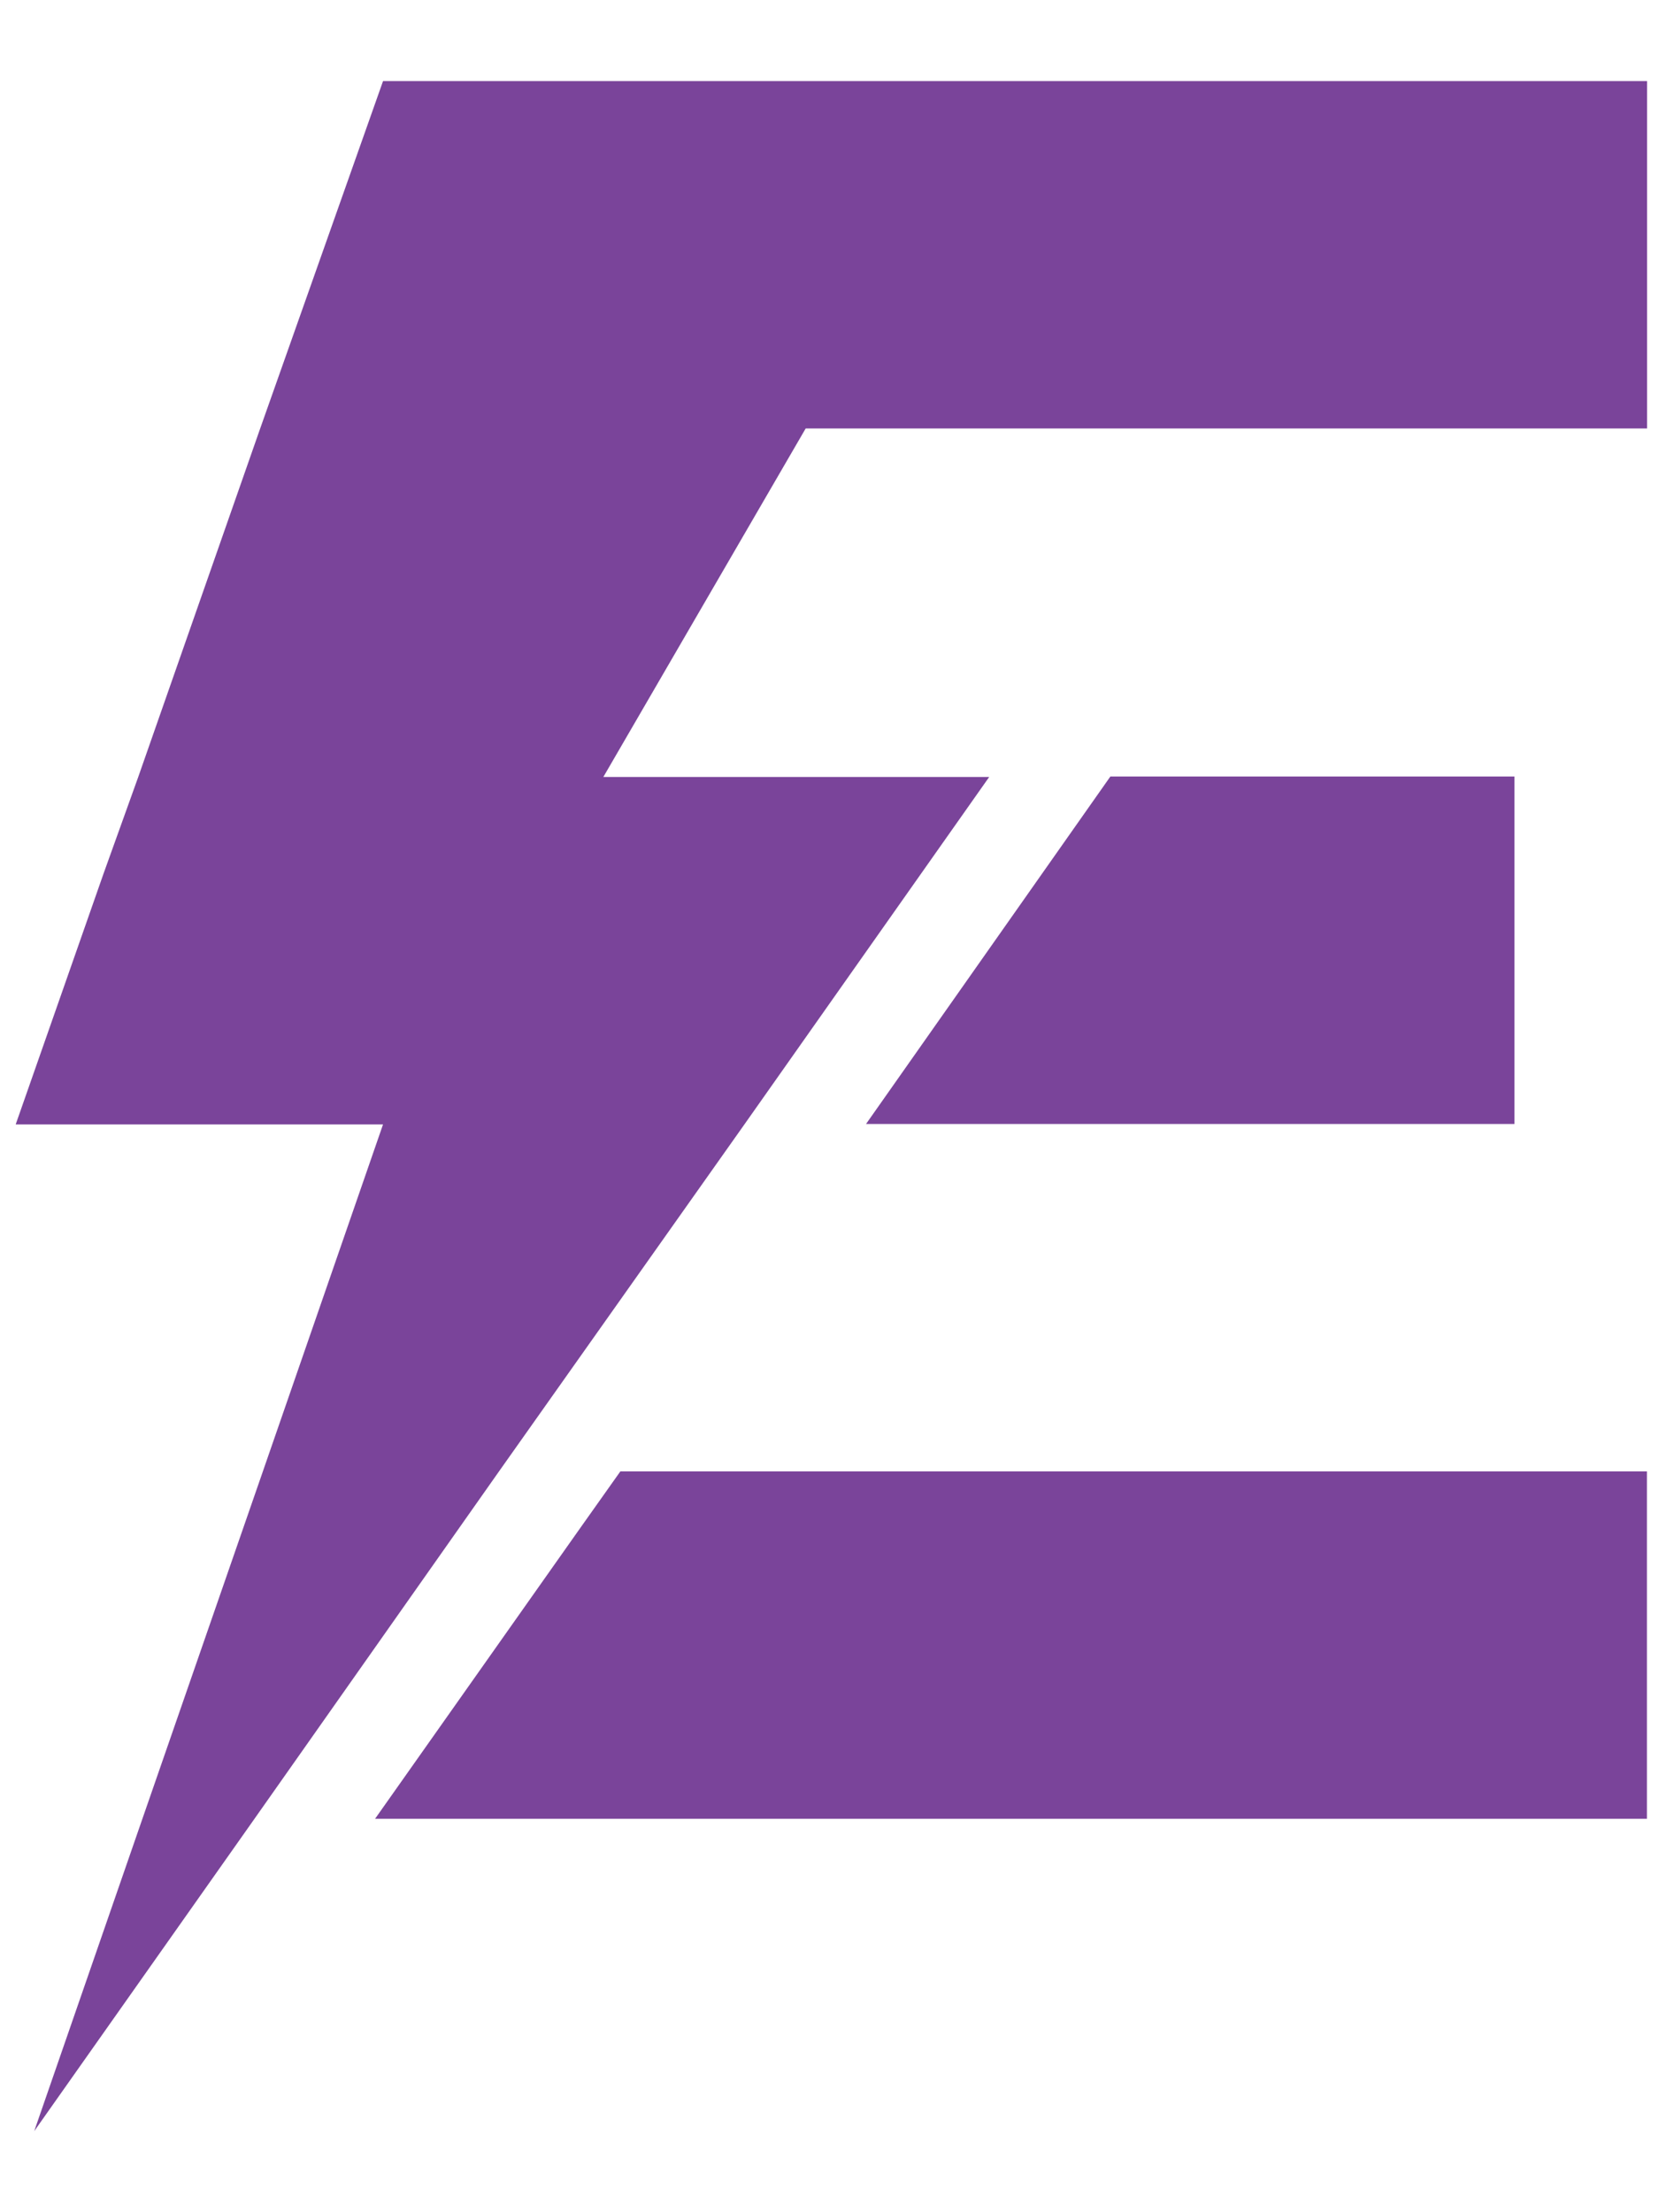 <?xml version="1.0" encoding="utf-8"?>
<!-- Generator: Adobe Illustrator 15.1.0, SVG Export Plug-In  -->
<!DOCTYPE svg PUBLIC "-//W3C//DTD SVG 1.1//EN" "http://www.w3.org/Graphics/SVG/1.1/DTD/svg11.dtd">
<svg version="1.1"
	 xmlns="http://www.w3.org/2000/svg" xmlns:xlink="http://www.w3.org/1999/xlink" xmlns:a="http://ns.adobe.com/AdobeSVGViewerExtensions/3.0/"
	 x="0px" y="0px" width="300px" height="400px" viewBox="-2.838 -14.665 300 400" enable-background="new -2.838 -14.665 300 400"
	 xml:space="preserve">
<defs>
</defs>
<path id="path12_1_" fill="#7A449A" d="M271.025,125.746v62.821H153.769l44.178-62.821H271.025"/>
<path id="path14_1_" fill="#7A449A" d="M294.977,251.382v62.82H64.981l37.037-52.483l7.325-10.337H294.977"/>
<path id="path16_1_" fill="#7A449A" d="M142.854,62.805l-36.59,63.019h69.775l-44.265,62.821l-44.376,62.738l-44.211,62.805
	L3.351,370.67l19.566-56.483l21.781-62.805l21.729-62.738H0l15.89-45.361l6.27-17.459l22.054-63.019L66.426,0H295v62.805H142.854"/>
</svg>
